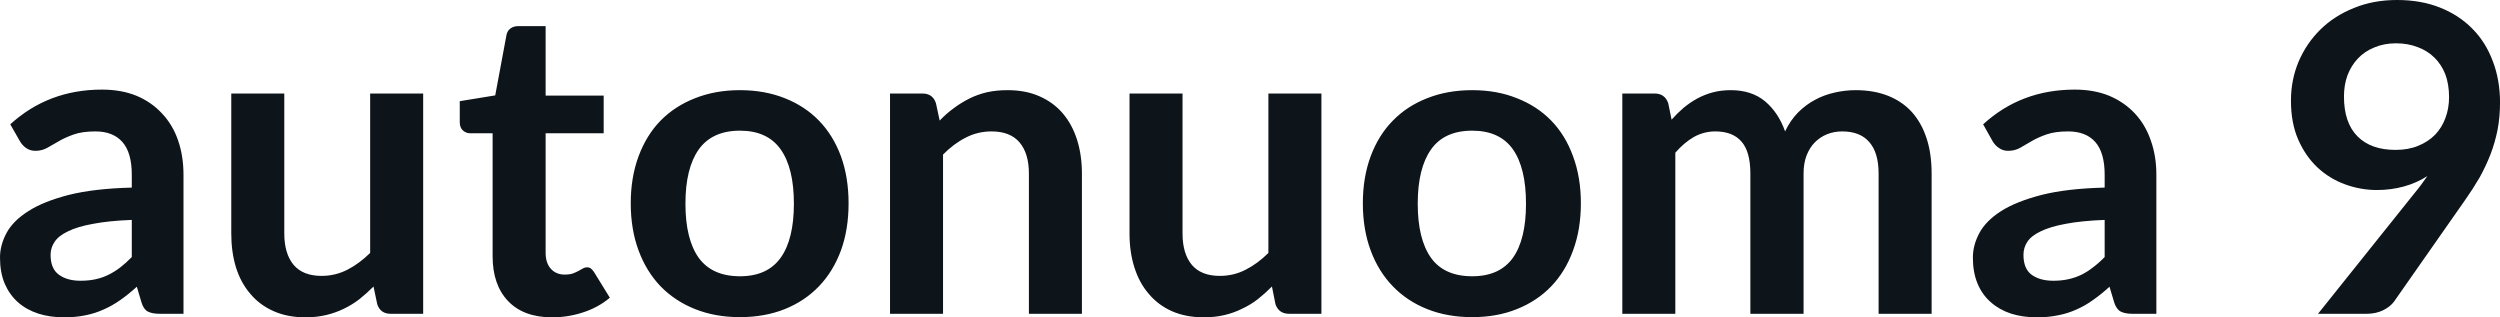 <svg fill="#0d141a" viewBox="0 0 133.929 16.997" height="100%" width="100%" xmlns="http://www.w3.org/2000/svg"><path preserveAspectRatio="none" d="M9.83 9.36L9.83 16.81L8.56 16.81Q8.15 16.81 7.92 16.69Q7.69 16.57 7.58 16.20L7.58 16.20L7.33 15.36Q6.88 15.77 6.45 16.07Q6.01 16.38 5.55 16.58Q5.09 16.79 4.58 16.89Q4.06 17.00 3.43 17.00L3.43 17.00Q2.68 17.00 2.05 16.80Q1.41 16.59 0.96 16.19Q0.51 15.79 0.25 15.19Q0 14.59 0 13.80L0 13.80Q0 13.13 0.35 12.48Q0.70 11.83 1.52 11.31Q2.33 10.79 3.69 10.44Q5.05 10.10 7.06 10.05L7.06 10.05L7.06 9.36Q7.06 8.18 6.56 7.61Q6.06 7.04 5.11 7.04L5.11 7.04Q4.42 7.04 3.96 7.20Q3.50 7.36 3.16 7.56Q2.82 7.76 2.53 7.92Q2.24 8.08 1.90 8.08L1.90 8.08Q1.61 8.08 1.40 7.93Q1.20 7.79 1.07 7.57L1.07 7.57L0.55 6.66Q2.59 4.80 5.46 4.80L5.46 4.80Q6.50 4.80 7.31 5.13Q8.12 5.47 8.68 6.08Q9.25 6.68 9.54 7.52Q9.83 8.36 9.83 9.36L9.83 9.36ZM4.31 15.04L4.31 15.04Q4.75 15.04 5.12 14.96Q5.49 14.88 5.81 14.72Q6.14 14.56 6.45 14.32Q6.75 14.09 7.06 13.77L7.06 13.77L7.06 11.78Q5.82 11.83 4.99 11.99Q4.15 12.14 3.65 12.39Q3.14 12.63 2.93 12.95Q2.71 13.27 2.71 13.65L2.71 13.65Q2.71 14.40 3.16 14.72Q3.60 15.04 4.31 15.04ZM12.39 5.01L15.23 5.01L15.23 12.51Q15.23 13.59 15.73 14.19Q16.23 14.78 17.23 14.78L17.23 14.78Q17.96 14.78 18.61 14.45Q19.25 14.12 19.83 13.55L19.83 13.55L19.83 5.01L22.67 5.01L22.67 16.81L20.93 16.81Q20.38 16.81 20.21 16.30L20.21 16.30L20.01 15.35Q19.64 15.72 19.25 16.03Q18.86 16.33 18.42 16.54Q17.97 16.76 17.46 16.88Q16.95 17.00 16.36 17.00L16.36 17.00Q15.40 17.00 14.66 16.67Q13.91 16.34 13.41 15.74Q12.90 15.15 12.64 14.32Q12.39 13.50 12.39 12.51L12.39 12.51L12.39 5.01ZM29.58 17.00L29.58 17.00Q28.05 17.00 27.22 16.13Q26.39 15.26 26.39 13.73L26.39 13.73L26.39 7.14L25.20 7.14Q24.97 7.14 24.80 6.99Q24.63 6.84 24.63 6.54L24.63 6.54L24.63 5.42L26.53 5.11L27.13 1.89Q27.17 1.66 27.34 1.53Q27.51 1.40 27.76 1.40L27.76 1.40L29.23 1.40L29.23 5.12L32.34 5.12L32.34 7.14L29.23 7.14L29.23 13.54Q29.23 14.09 29.51 14.40Q29.79 14.71 30.25 14.71L30.25 14.71Q30.51 14.71 30.69 14.65Q30.87 14.58 31.00 14.51Q31.13 14.44 31.23 14.38Q31.34 14.32 31.44 14.32L31.44 14.32Q31.57 14.32 31.65 14.38Q31.73 14.44 31.82 14.57L31.82 14.57L32.67 15.95Q32.05 16.47 31.25 16.73Q30.44 17.00 29.58 17.00ZM39.64 4.83L39.64 4.83Q40.96 4.83 42.04 5.26Q43.11 5.68 43.87 6.46Q44.63 7.24 45.05 8.37Q45.46 9.50 45.46 10.89L45.46 10.89Q45.46 12.29 45.05 13.42Q44.63 14.55 43.87 15.34Q43.11 16.13 42.04 16.56Q40.96 16.99 39.64 16.99L39.64 16.99Q38.32 16.99 37.24 16.56Q36.16 16.13 35.39 15.34Q34.63 14.55 34.21 13.42Q33.79 12.29 33.79 10.89L33.79 10.89Q33.79 9.50 34.21 8.37Q34.63 7.24 35.39 6.46Q36.16 5.68 37.24 5.26Q38.32 4.83 39.64 4.83ZM39.64 14.80L39.64 14.80Q41.11 14.80 41.82 13.81Q42.53 12.82 42.53 10.91L42.53 10.91Q42.53 9.00 41.82 8.00Q41.11 7.00 39.64 7.00L39.64 7.00Q38.15 7.00 37.43 8.01Q36.72 9.02 36.72 10.91L36.72 10.91Q36.72 12.81 37.43 13.81Q38.15 14.80 39.64 14.80ZM50.52 16.81L47.68 16.81L47.68 5.01L49.42 5.01Q49.97 5.01 50.14 5.53L50.14 5.53L50.34 6.46Q50.69 6.09 51.09 5.80Q51.49 5.50 51.93 5.28Q52.37 5.06 52.88 4.94Q53.38 4.83 53.98 4.83L53.98 4.83Q54.95 4.83 55.69 5.16Q56.44 5.49 56.94 6.08Q57.44 6.67 57.70 7.49Q57.96 8.31 57.96 9.30L57.96 9.30L57.96 16.81L55.12 16.81L55.12 9.30Q55.12 8.22 54.62 7.63Q54.12 7.04 53.12 7.04L53.12 7.04Q52.38 7.04 51.74 7.37Q51.09 7.70 50.52 8.28L50.52 8.28L50.52 16.81ZM60.51 5.01L63.35 5.01L63.35 12.51Q63.35 13.59 63.85 14.19Q64.35 14.78 65.35 14.78L65.35 14.78Q66.09 14.78 66.73 14.45Q67.38 14.12 67.95 13.55L67.95 13.55L67.95 5.01L70.79 5.01L70.79 16.81L69.06 16.81Q68.51 16.81 68.33 16.30L68.33 16.30L68.14 15.35Q67.77 15.72 67.38 16.03Q66.99 16.33 66.54 16.54Q66.10 16.76 65.59 16.88Q65.08 17.00 64.49 17.00L64.49 17.00Q63.53 17.00 62.78 16.67Q62.04 16.34 61.54 15.74Q61.03 15.15 60.77 14.32Q60.51 13.50 60.51 12.51L60.51 12.51L60.51 5.01ZM78.87 4.83L78.87 4.83Q80.19 4.83 81.26 5.26Q82.34 5.68 83.10 6.46Q83.86 7.24 84.27 8.37Q84.69 9.50 84.69 10.89L84.69 10.89Q84.69 12.29 84.27 13.42Q83.86 14.55 83.10 15.34Q82.34 16.13 81.26 16.56Q80.19 16.99 78.87 16.99L78.87 16.99Q77.54 16.99 76.46 16.56Q75.38 16.13 74.62 15.34Q73.85 14.55 73.43 13.42Q73.01 12.29 73.01 10.89L73.01 10.89Q73.01 9.50 73.43 8.37Q73.85 7.24 74.62 6.46Q75.38 5.68 76.46 5.26Q77.54 4.83 78.87 4.83ZM78.87 14.80L78.87 14.80Q80.34 14.80 81.05 13.81Q81.75 12.82 81.75 10.91L81.75 10.91Q81.75 9.00 81.05 8.00Q80.34 7.00 78.87 7.00L78.87 7.00Q77.37 7.00 76.66 8.01Q75.95 9.02 75.95 10.91L75.95 10.91Q75.95 12.81 76.66 13.81Q77.37 14.80 78.87 14.80ZM89.75 16.81L86.91 16.81L86.91 5.01L88.64 5.01Q89.19 5.01 89.37 5.53L89.37 5.53L89.55 6.41Q89.86 6.06 90.20 5.77Q90.54 5.49 90.92 5.28Q91.31 5.07 91.75 4.95Q92.20 4.83 92.72 4.83L92.72 4.83Q93.84 4.83 94.56 5.43Q95.28 6.04 95.63 7.04L95.63 7.04Q95.91 6.45 96.32 6.03Q96.74 5.61 97.23 5.35Q97.73 5.08 98.28 4.96Q98.84 4.83 99.41 4.83L99.41 4.83Q100.38 4.83 101.14 5.13Q101.90 5.43 102.42 6.00Q102.94 6.58 103.21 7.41Q103.48 8.23 103.48 9.30L103.48 9.30L103.48 16.81L100.64 16.81L100.64 9.30Q100.64 8.18 100.14 7.61Q99.65 7.04 98.69 7.04L98.69 7.04Q98.26 7.04 97.88 7.19Q97.51 7.34 97.23 7.62Q96.95 7.90 96.78 8.33Q96.62 8.75 96.62 9.30L96.62 9.30L96.62 16.81L93.77 16.81L93.77 9.30Q93.77 8.12 93.29 7.58Q92.82 7.04 91.89 7.04L91.89 7.04Q91.28 7.04 90.74 7.34Q90.21 7.65 89.75 8.18L89.75 8.18L89.75 16.81ZM115.52 9.36L115.52 16.81L114.24 16.81Q113.84 16.81 113.61 16.69Q113.38 16.57 113.26 16.20L113.26 16.20L113.01 15.36Q112.56 15.77 112.13 16.07Q111.70 16.38 111.24 16.58Q110.78 16.79 110.26 16.89Q109.74 17.00 109.11 17.00L109.11 17.00Q108.36 17.00 107.73 16.80Q107.10 16.59 106.65 16.19Q106.19 15.79 105.94 15.19Q105.69 14.59 105.69 13.80L105.69 13.80Q105.69 13.13 106.04 12.48Q106.39 11.83 107.20 11.31Q108.02 10.79 109.38 10.44Q110.73 10.10 112.75 10.05L112.75 10.05L112.75 9.36Q112.75 8.18 112.25 7.61Q111.75 7.04 110.79 7.04L110.79 7.04Q110.10 7.04 109.64 7.20Q109.18 7.36 108.84 7.56Q108.50 7.76 108.22 7.92Q107.93 8.08 107.58 8.08L107.58 8.08Q107.30 8.08 107.09 7.93Q106.88 7.79 106.75 7.57L106.75 7.57L106.24 6.66Q108.27 4.80 111.15 4.80L111.15 4.80Q112.18 4.80 112.99 5.13Q113.80 5.47 114.37 6.08Q114.93 6.68 115.22 7.52Q115.52 8.36 115.52 9.36L115.52 9.36ZM110.00 15.04L110.00 15.04Q110.43 15.04 110.80 14.96Q111.17 14.88 111.50 14.72Q111.83 14.56 112.13 14.32Q112.44 14.09 112.75 13.77L112.75 13.77L112.75 11.78Q111.50 11.83 110.67 11.99Q109.84 12.14 109.33 12.39Q108.82 12.63 108.61 12.95Q108.40 13.27 108.40 13.65L108.40 13.65Q108.40 14.40 108.84 14.72Q109.28 15.04 110.00 15.04ZM127.33 10.18L127.33 10.18Q126.47 10.18 125.64 9.88Q124.81 9.58 124.16 8.98Q123.51 8.37 123.12 7.48Q122.73 6.59 122.73 5.39L122.73 5.39Q122.73 4.28 123.14 3.30Q123.56 2.32 124.30 1.59Q125.05 0.85 126.10 0.43Q127.14 0 128.41 0L128.41 0Q129.69 0 130.70 0.40Q131.72 0.80 132.44 1.53Q133.16 2.25 133.54 3.27Q133.93 4.28 133.93 5.49L133.93 5.49Q133.93 6.26 133.80 6.95Q133.66 7.64 133.42 8.27Q133.17 8.91 132.83 9.52Q132.48 10.12 132.05 10.73L132.05 10.73L128.25 16.16Q128.05 16.43 127.67 16.62Q127.28 16.81 126.79 16.81L126.79 16.81L124.18 16.81L129.34 10.36Q129.54 10.12 129.71 9.89Q129.88 9.66 130.04 9.43L130.04 9.43Q129.47 9.80 128.78 9.99Q128.09 10.18 127.33 10.18ZM131.20 5.20L131.20 5.20Q131.20 4.52 131.00 3.98Q130.79 3.45 130.41 3.08Q130.03 2.71 129.51 2.52Q128.98 2.32 128.36 2.32L128.36 2.32Q127.72 2.32 127.20 2.54Q126.68 2.75 126.32 3.13Q125.96 3.51 125.76 4.03Q125.57 4.55 125.57 5.17L125.57 5.17Q125.57 6.57 126.29 7.30Q127.01 8.03 128.33 8.03L128.33 8.03Q129.02 8.03 129.55 7.81Q130.09 7.59 130.46 7.21Q130.82 6.83 131.01 6.31Q131.20 5.80 131.20 5.20Z"></path></svg>
